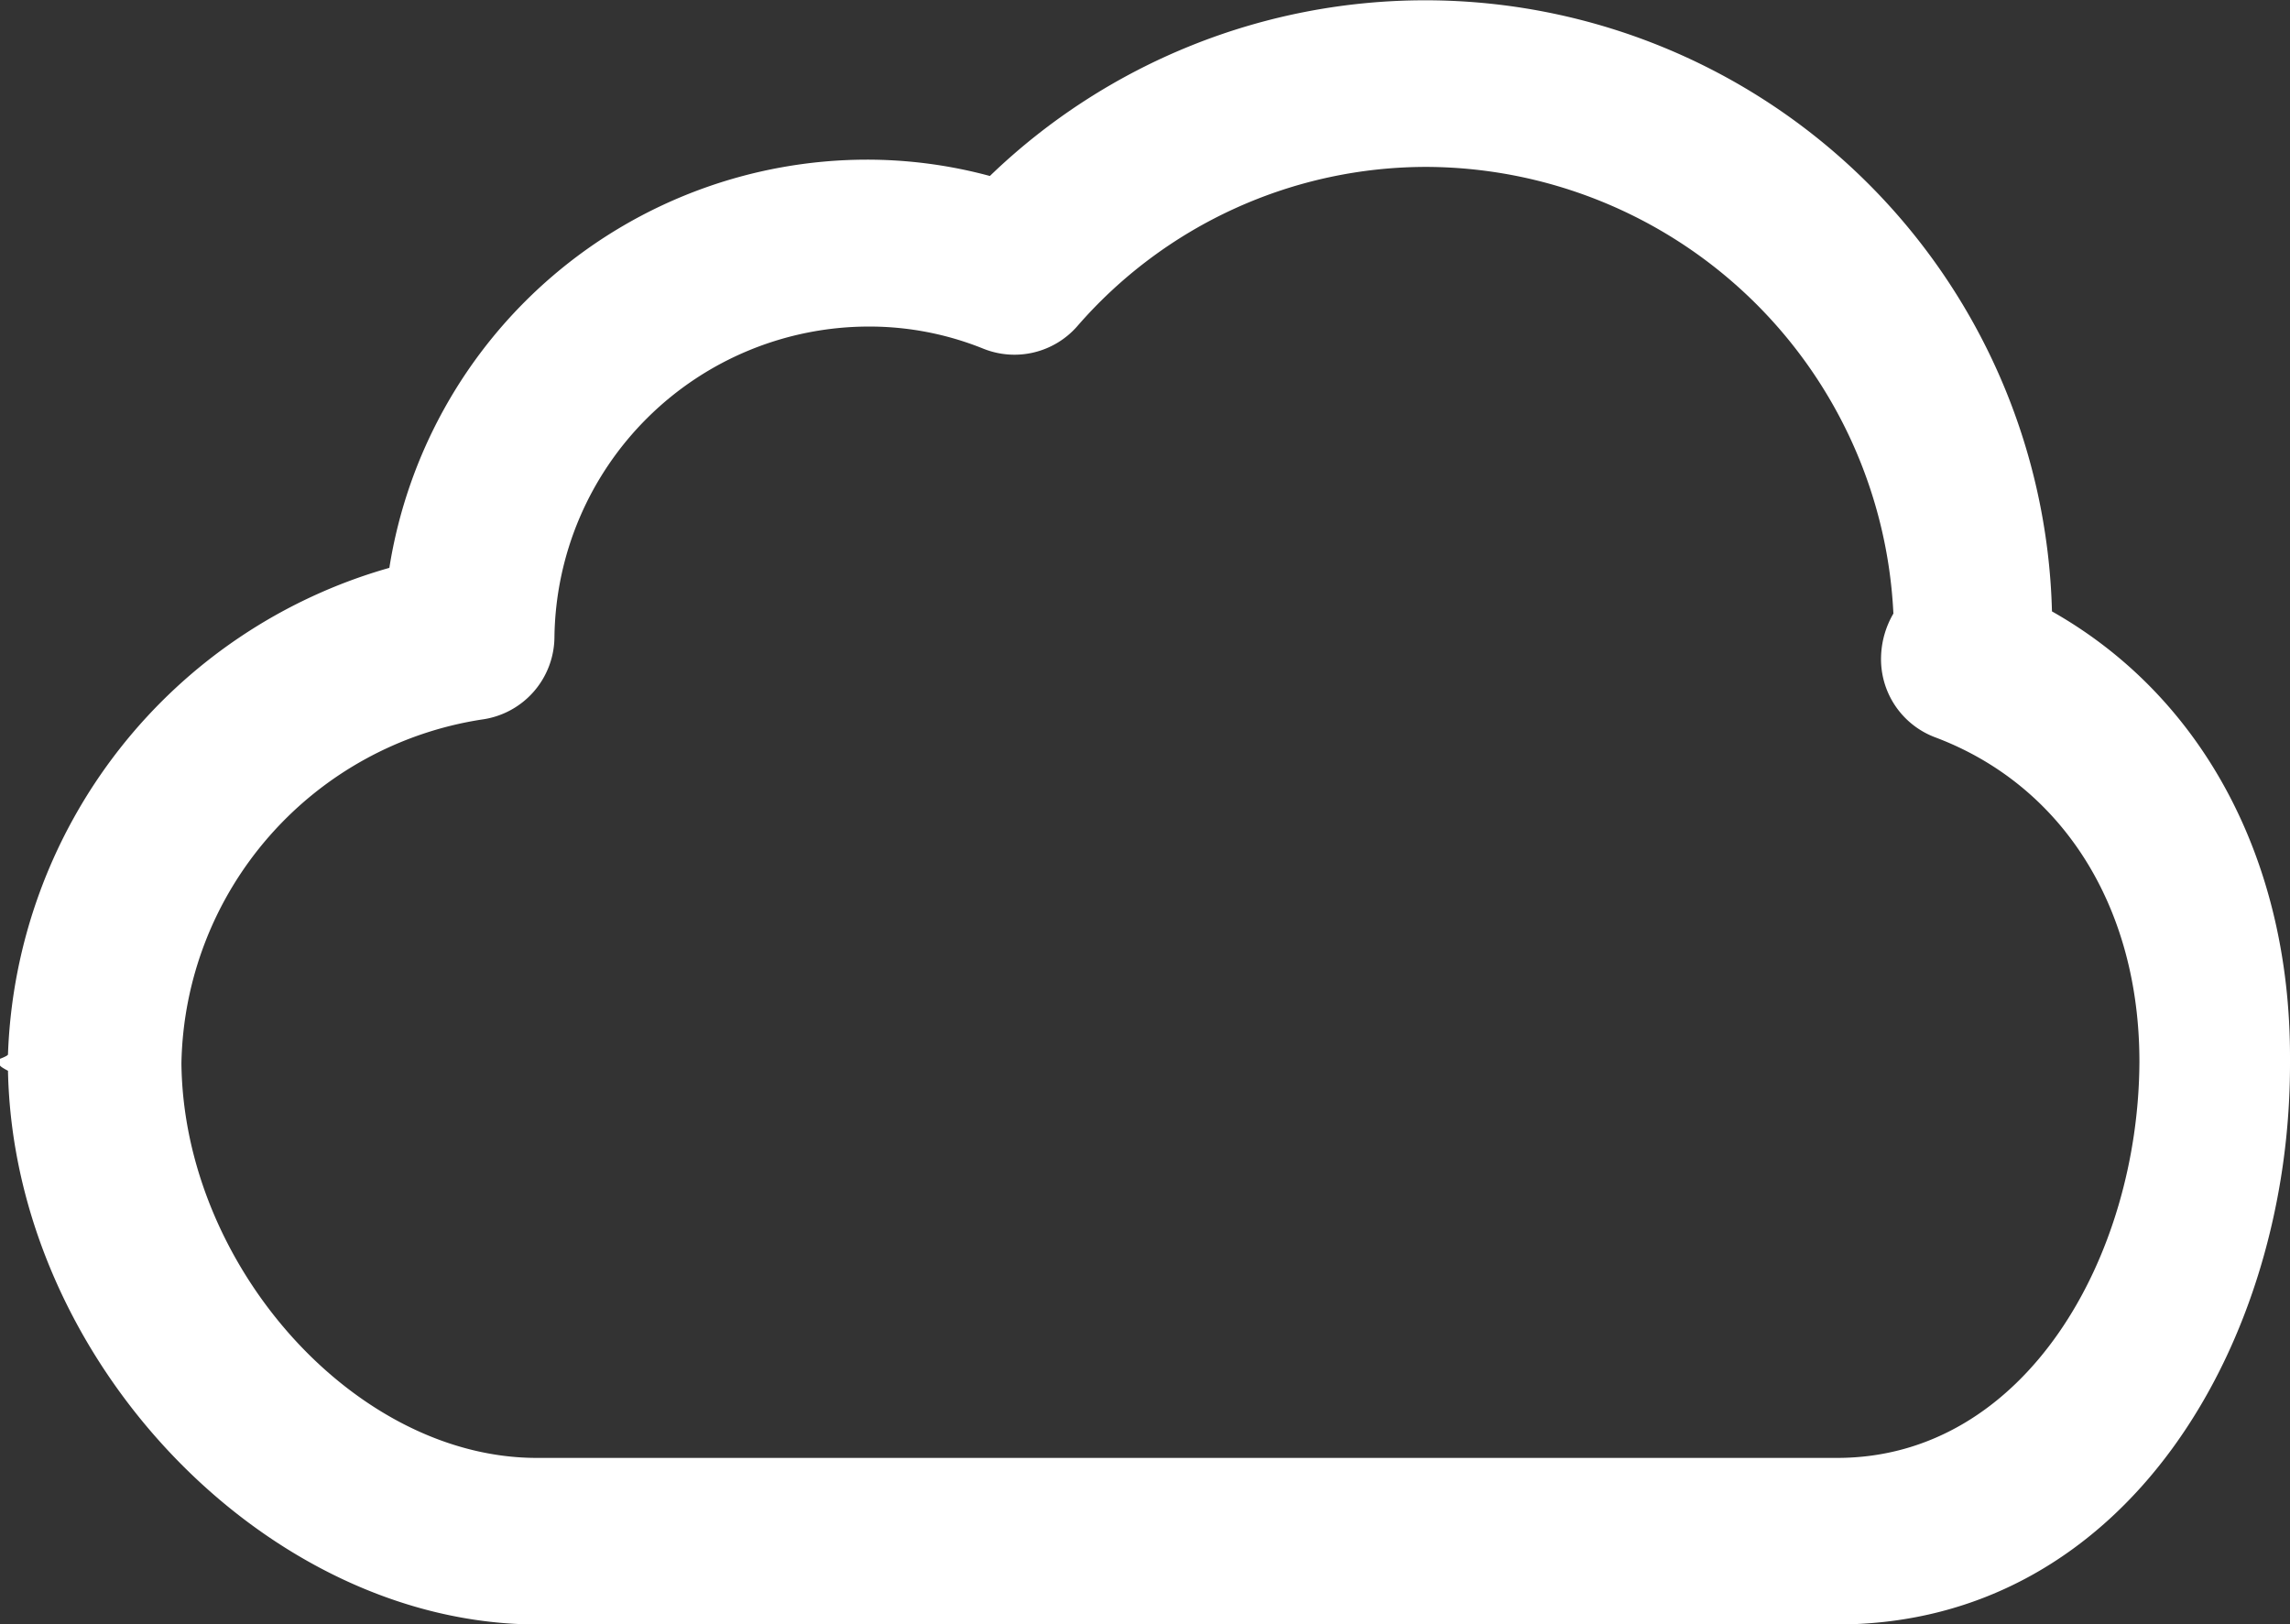 <svg xmlns="http://www.w3.org/2000/svg" viewBox="0 0 63.11 44.77"><rect x="0" y="0" width="63.11" height="44.77" fill="#333333" stroke="none"/><defs><style>.cls-1{fill:#fff;}</style></defs><g id="Capa_2" data-name="Capa 2"><g id="Capa_1-2" data-name="Capa 1"><path id="Trazado_1855" data-name="Trazado 1855" class="cls-1" d="M50.63,44.77H14.81C7.38,44.77.38,37.52.22,29.51c0,0-.22-.11-.22-.15v-.18s.22-.08.22-.12A14.47,14.47,0,0,1,10.73,15.65,13.34,13.34,0,0,1,23.88,4.4a13,13,0,0,1,3.4.45,17.28,17.28,0,0,1,29.27,12c4.19,2.37,6.56,6.9,6.56,12.27v.19C63.12,36.91,58.67,44.77,50.63,44.77ZM5,29.31c.06,5.58,4.79,10.87,9.79,10.87H50.63c5.2,0,8.31-5.56,8.33-10.92,0-4.27-2.12-7.62-5.63-8.94a2.3,2.3,0,0,1-1.49-2.22,2.48,2.48,0,0,1,.34-1.19A12.93,12.93,0,0,0,39.35,4.6,12.74,12.74,0,0,0,29.68,9a2.3,2.3,0,0,1-2.58.61A8.38,8.38,0,0,0,23.93,9a8.67,8.67,0,0,0-8.65,8.56,2.31,2.31,0,0,1-2,2.27A9.77,9.77,0,0,0,5,29.3Z"/></g></g></svg>